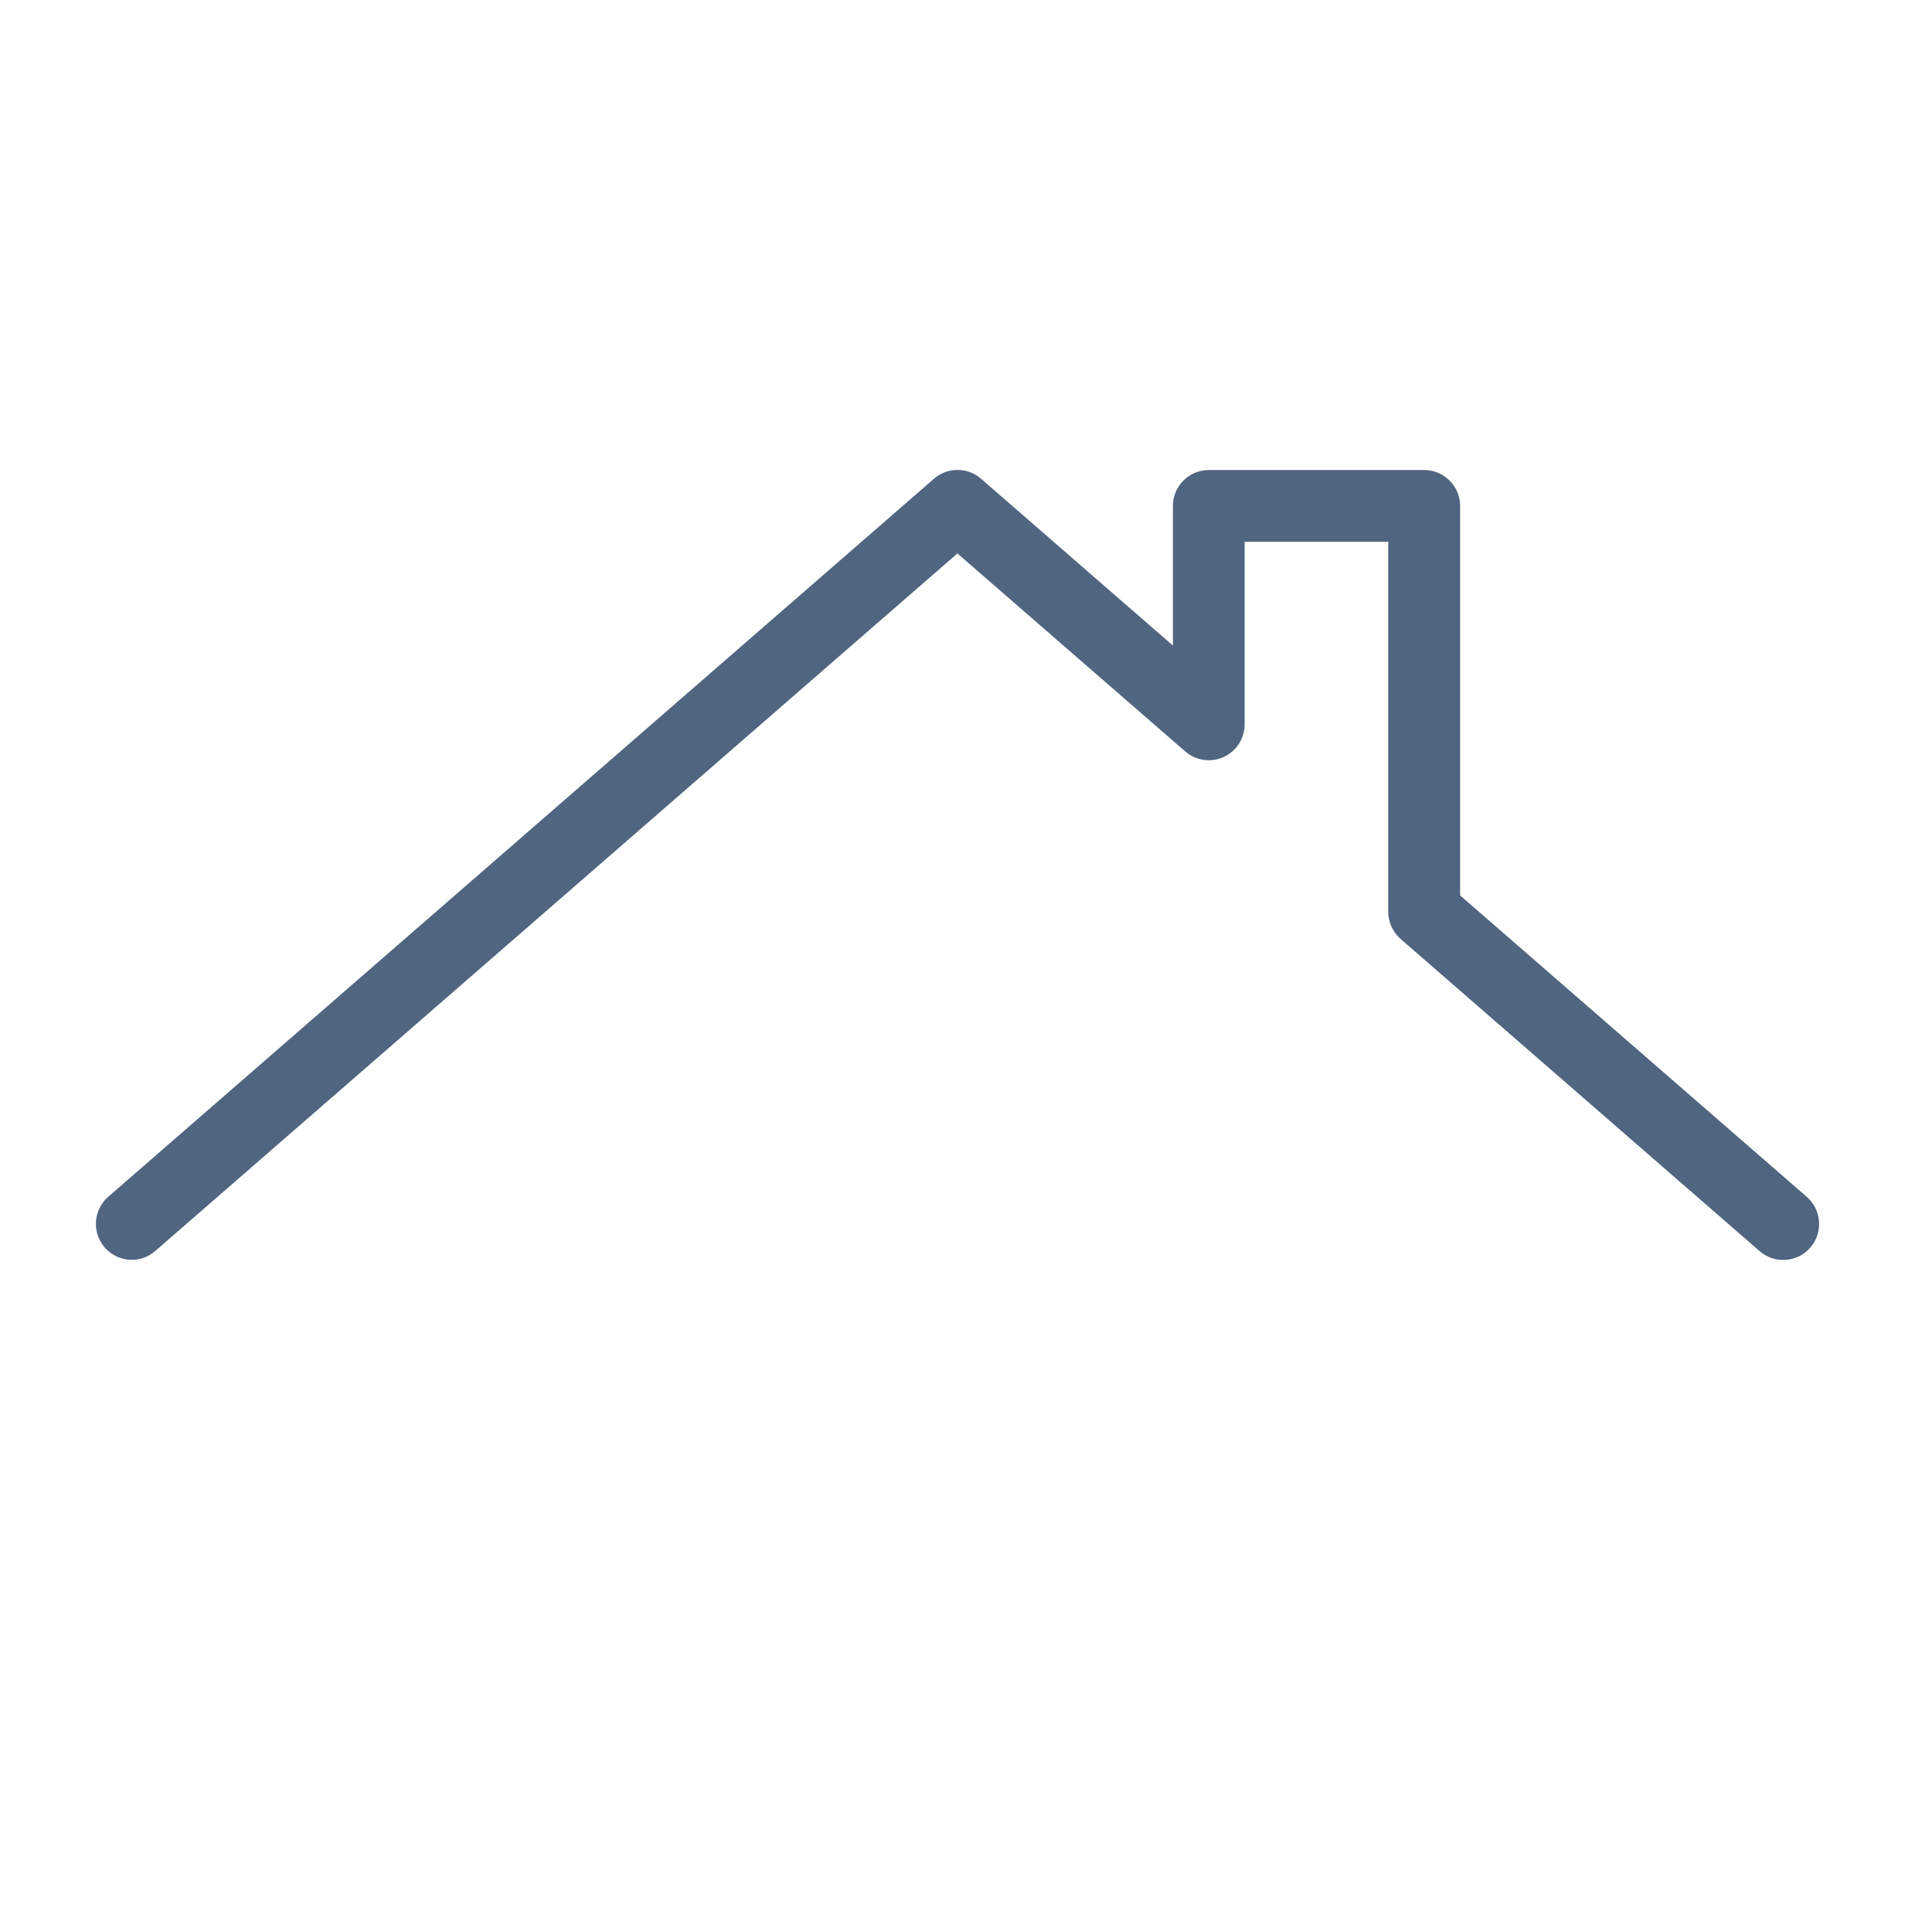<?xml version="1.0" encoding="UTF-8"?> <svg xmlns="http://www.w3.org/2000/svg" xmlns:xlink="http://www.w3.org/1999/xlink" width="1080" zoomAndPan="magnify" viewBox="0 0 810 810" height="1080" preserveAspectRatio="xMidYMid meet" version="1.0"><defs><clipPath id="7ea8168d0d"><path d="M 648.133 44.07 L 810 44.07 L 810 394.145 L 648.133 394.145 Z M 648.133 44.07 " clip-rule="nonzero"></path></clipPath><clipPath id="0ed30cbc63"><path d="M 789.391 256.512 L 810 256.512 L 810 605.004 L 789.391 605.004 Z M 789.391 256.512 " clip-rule="nonzero"></path></clipPath><clipPath id="b6de622fe2"><path d="M 764.191 384.418 L 789.391 384.418 L 789.391 569.961 L 764.191 569.961 Z M 764.191 384.418 " clip-rule="nonzero"></path></clipPath><clipPath id="dfc5628db3"><path d="M 776.793 384.418 C 783.75 384.418 789.391 390.059 789.391 397.016 L 789.391 557.293 C 789.391 564.254 783.75 569.895 776.793 569.895 C 769.832 569.895 764.191 564.254 764.191 557.293 L 764.191 397.016 C 764.191 390.059 769.832 384.418 776.793 384.418 Z M 776.793 384.418 " clip-rule="nonzero"></path></clipPath><clipPath id="b120edf8c1"><path d="M 586.512 62.637 L 810 62.637 L 810 398.57 L 586.512 398.57 Z M 586.512 62.637 " clip-rule="nonzero"></path></clipPath><clipPath id="462d680454"><path d="M 758.957 270.594 L 810 270.594 L 810 605.004 L 758.957 605.004 Z M 758.957 270.594 " clip-rule="nonzero"></path></clipPath></defs><rect x="-81" width="972" fill="#ffffff" y="-81" height="972" fill-opacity="1"></rect><rect x="-81" width="972" fill="#ffffff" y="-81" height="972" fill-opacity="1"></rect><g clip-path="url(#7ea8168d0d)"><path fill="#ffffff" d="M 648.133 44.07 L 991.871 44.07 L 991.871 394.523 L 648.133 394.523 Z M 648.133 44.07 " fill-opacity="1" fill-rule="nonzero"></path></g><g clip-path="url(#0ed30cbc63)"><path fill="#ffffff" d="M 789.391 256.512 L 1133.129 256.512 L 1133.129 605.625 L 789.391 605.625 Z M 789.391 256.512 " fill-opacity="1" fill-rule="nonzero"></path></g><g clip-path="url(#b6de622fe2)"><g clip-path="url(#dfc5628db3)"><path fill="#506580" d="M 764.191 384.418 L 789.391 384.418 L 789.391 569.863 L 764.191 569.863 Z M 764.191 384.418 " fill-opacity="1" fill-rule="nonzero"></path></g></g><g clip-path="url(#b120edf8c1)"><path fill="#ffffff" d="M 586.512 62.637 L 916.363 62.637 L 916.363 398.93 L 586.512 398.93 Z M 586.512 62.637 " fill-opacity="1" fill-rule="nonzero"></path></g><g clip-path="url(#462d680454)"><path fill="#ffffff" d="M 758.957 270.594 L 1088.809 270.594 L 1088.809 605.598 L 758.957 605.598 Z M 758.957 270.594 " fill-opacity="1" fill-rule="nonzero"></path></g><path fill="#506580" d="M 55.246 528.191 C 51.031 528.191 46.879 526.414 43.898 523.012 C 38.449 516.75 39.109 507.27 45.371 501.758 L 391.562 200.723 C 397.223 195.785 405.652 195.785 411.312 200.723 L 491.746 270.652 L 491.746 212.102 C 491.746 203.793 498.52 197.051 506.801 197.051 L 597.109 197.051 C 605.391 197.051 612.164 203.824 612.164 212.102 L 612.164 375.414 L 757.504 501.789 C 763.766 507.27 764.426 516.781 758.977 523.074 C 753.527 529.363 743.984 529.965 737.723 524.547 L 587.207 393.656 C 583.957 390.766 582.027 386.672 582.027 382.309 L 582.027 227.156 L 521.82 227.156 L 521.82 303.68 C 521.82 309.578 518.391 314.906 513.031 317.375 C 507.703 319.812 501.383 318.91 496.895 315.027 L 401.406 232.031 L 65.09 524.488 C 62.262 526.984 58.77 528.191 55.246 528.191 Z M 55.246 528.191 " fill-opacity="1" fill-rule="nonzero"></path></svg> 
